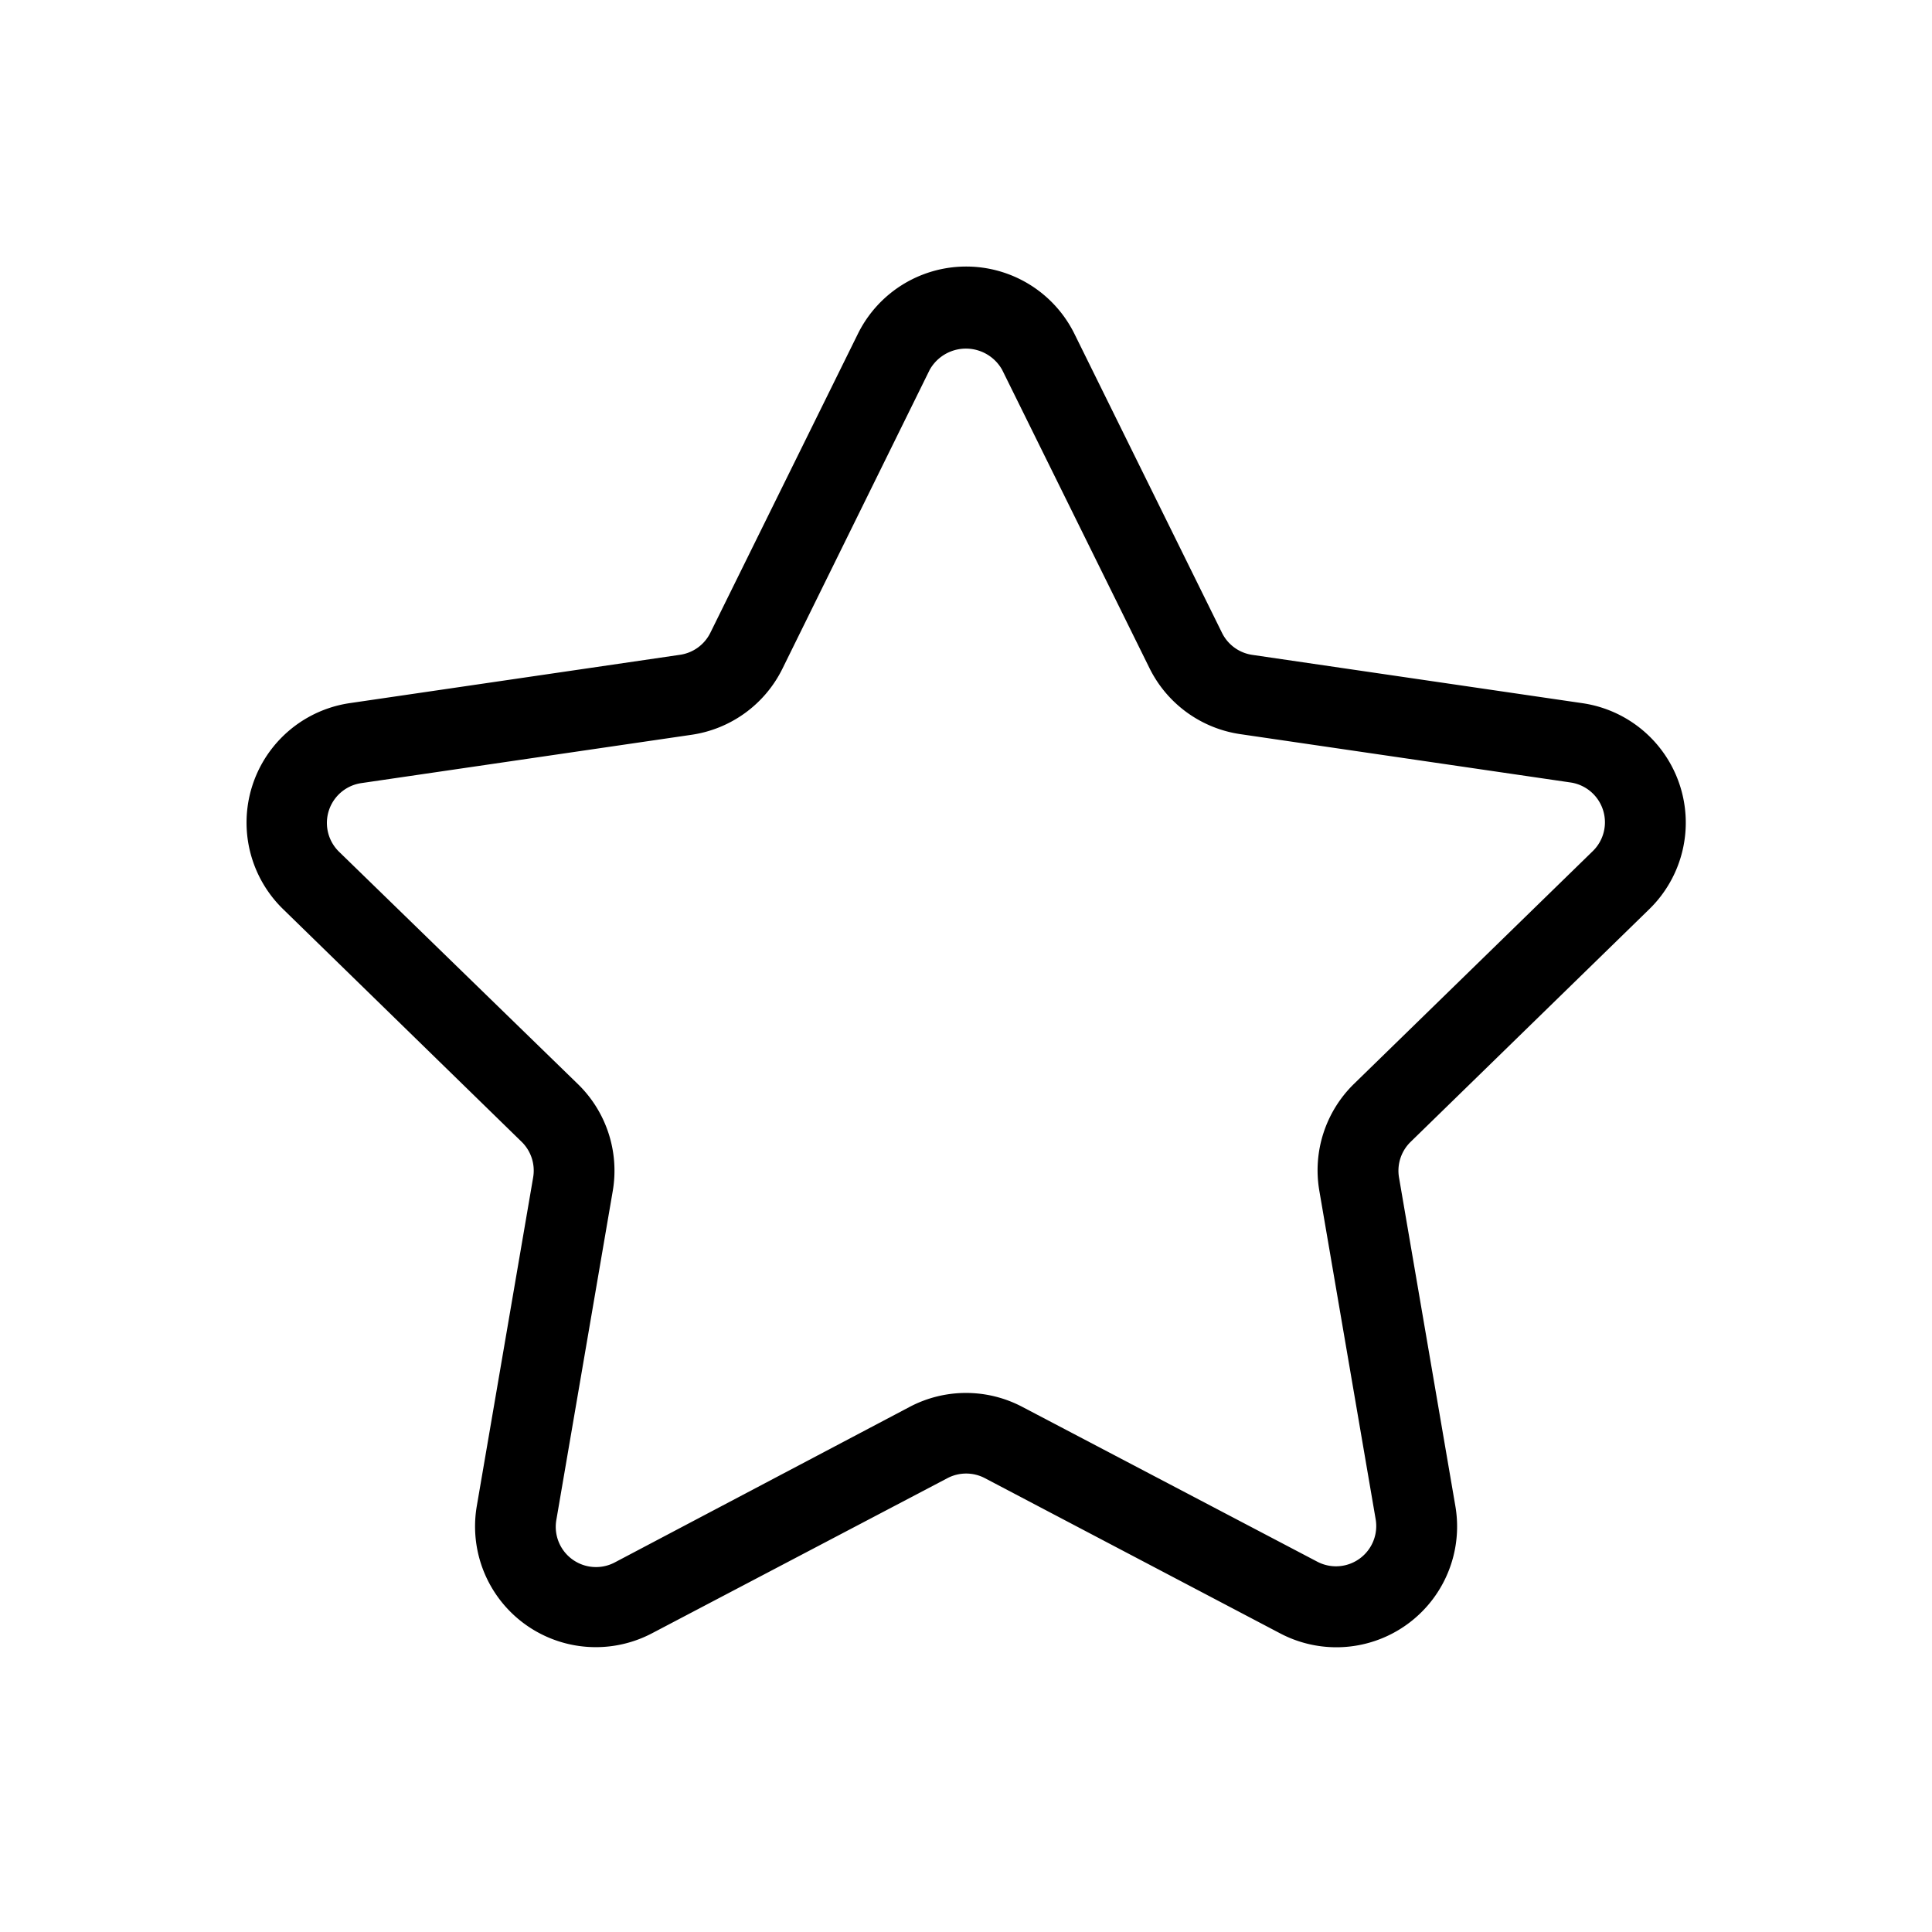 <?xml version="1.0" encoding="utf-8"?><!-- Uploaded to: SVG Repo, www.svgrepo.com, Generator: SVG Repo Mixer Tools -->
<svg fill="#000000" width="800px" height="800px" viewBox="0 0 24 24" xmlns="http://www.w3.org/2000/svg">
  
  <g id="Star">
    <path  d="M16.6,20.463a1.5,1.5,0,0,1-.7-.174l-3.666-1.927a.5.5,0,0,0-.464,0L8.1,20.289a1.5,1.5,0,0,1-2.177-1.581l.7-4.082a.5.5,0,0,0-.143-.442L3.516,11.293a1.5,1.5,0,0,1,.832-2.559l4.1-.6a.5.5,0,0,0,.376-.273l1.833-3.714a1.5,1.5,0,0,1,2.69,0l1.833,3.714a.5.5,0,0,0,.376.274l4.1.6a1.5,1.5,0,0,1,.832,2.559l-2.965,2.891a.5.5,0,0,0-.144.442l.7,4.082A1.5,1.5,0,0,1,16.6,20.463Zm-3.9-2.986L16.364,19.4a.5.5,0,0,0,.725-.527l-.7-4.082a1.5,1.5,0,0,1,.432-1.328l2.965-2.89a.5.5,0,0,0-.277-.853l-4.1-.6a1.5,1.5,0,0,1-1.13-.821L12.449,4.594a.516.516,0,0,0-.9,0L9.719,8.308a1.5,1.5,0,0,1-1.13.82l-4.1.6a.5.5,0,0,0-.277.853L7.18,13.468A1.5,1.5,0,0,1,7.611,14.8l-.7,4.082a.5.5,0,0,0,.726.527L11.3,17.477a1.5,1.5,0,0,1,1.4,0Z"/>
  </g>
</svg>
